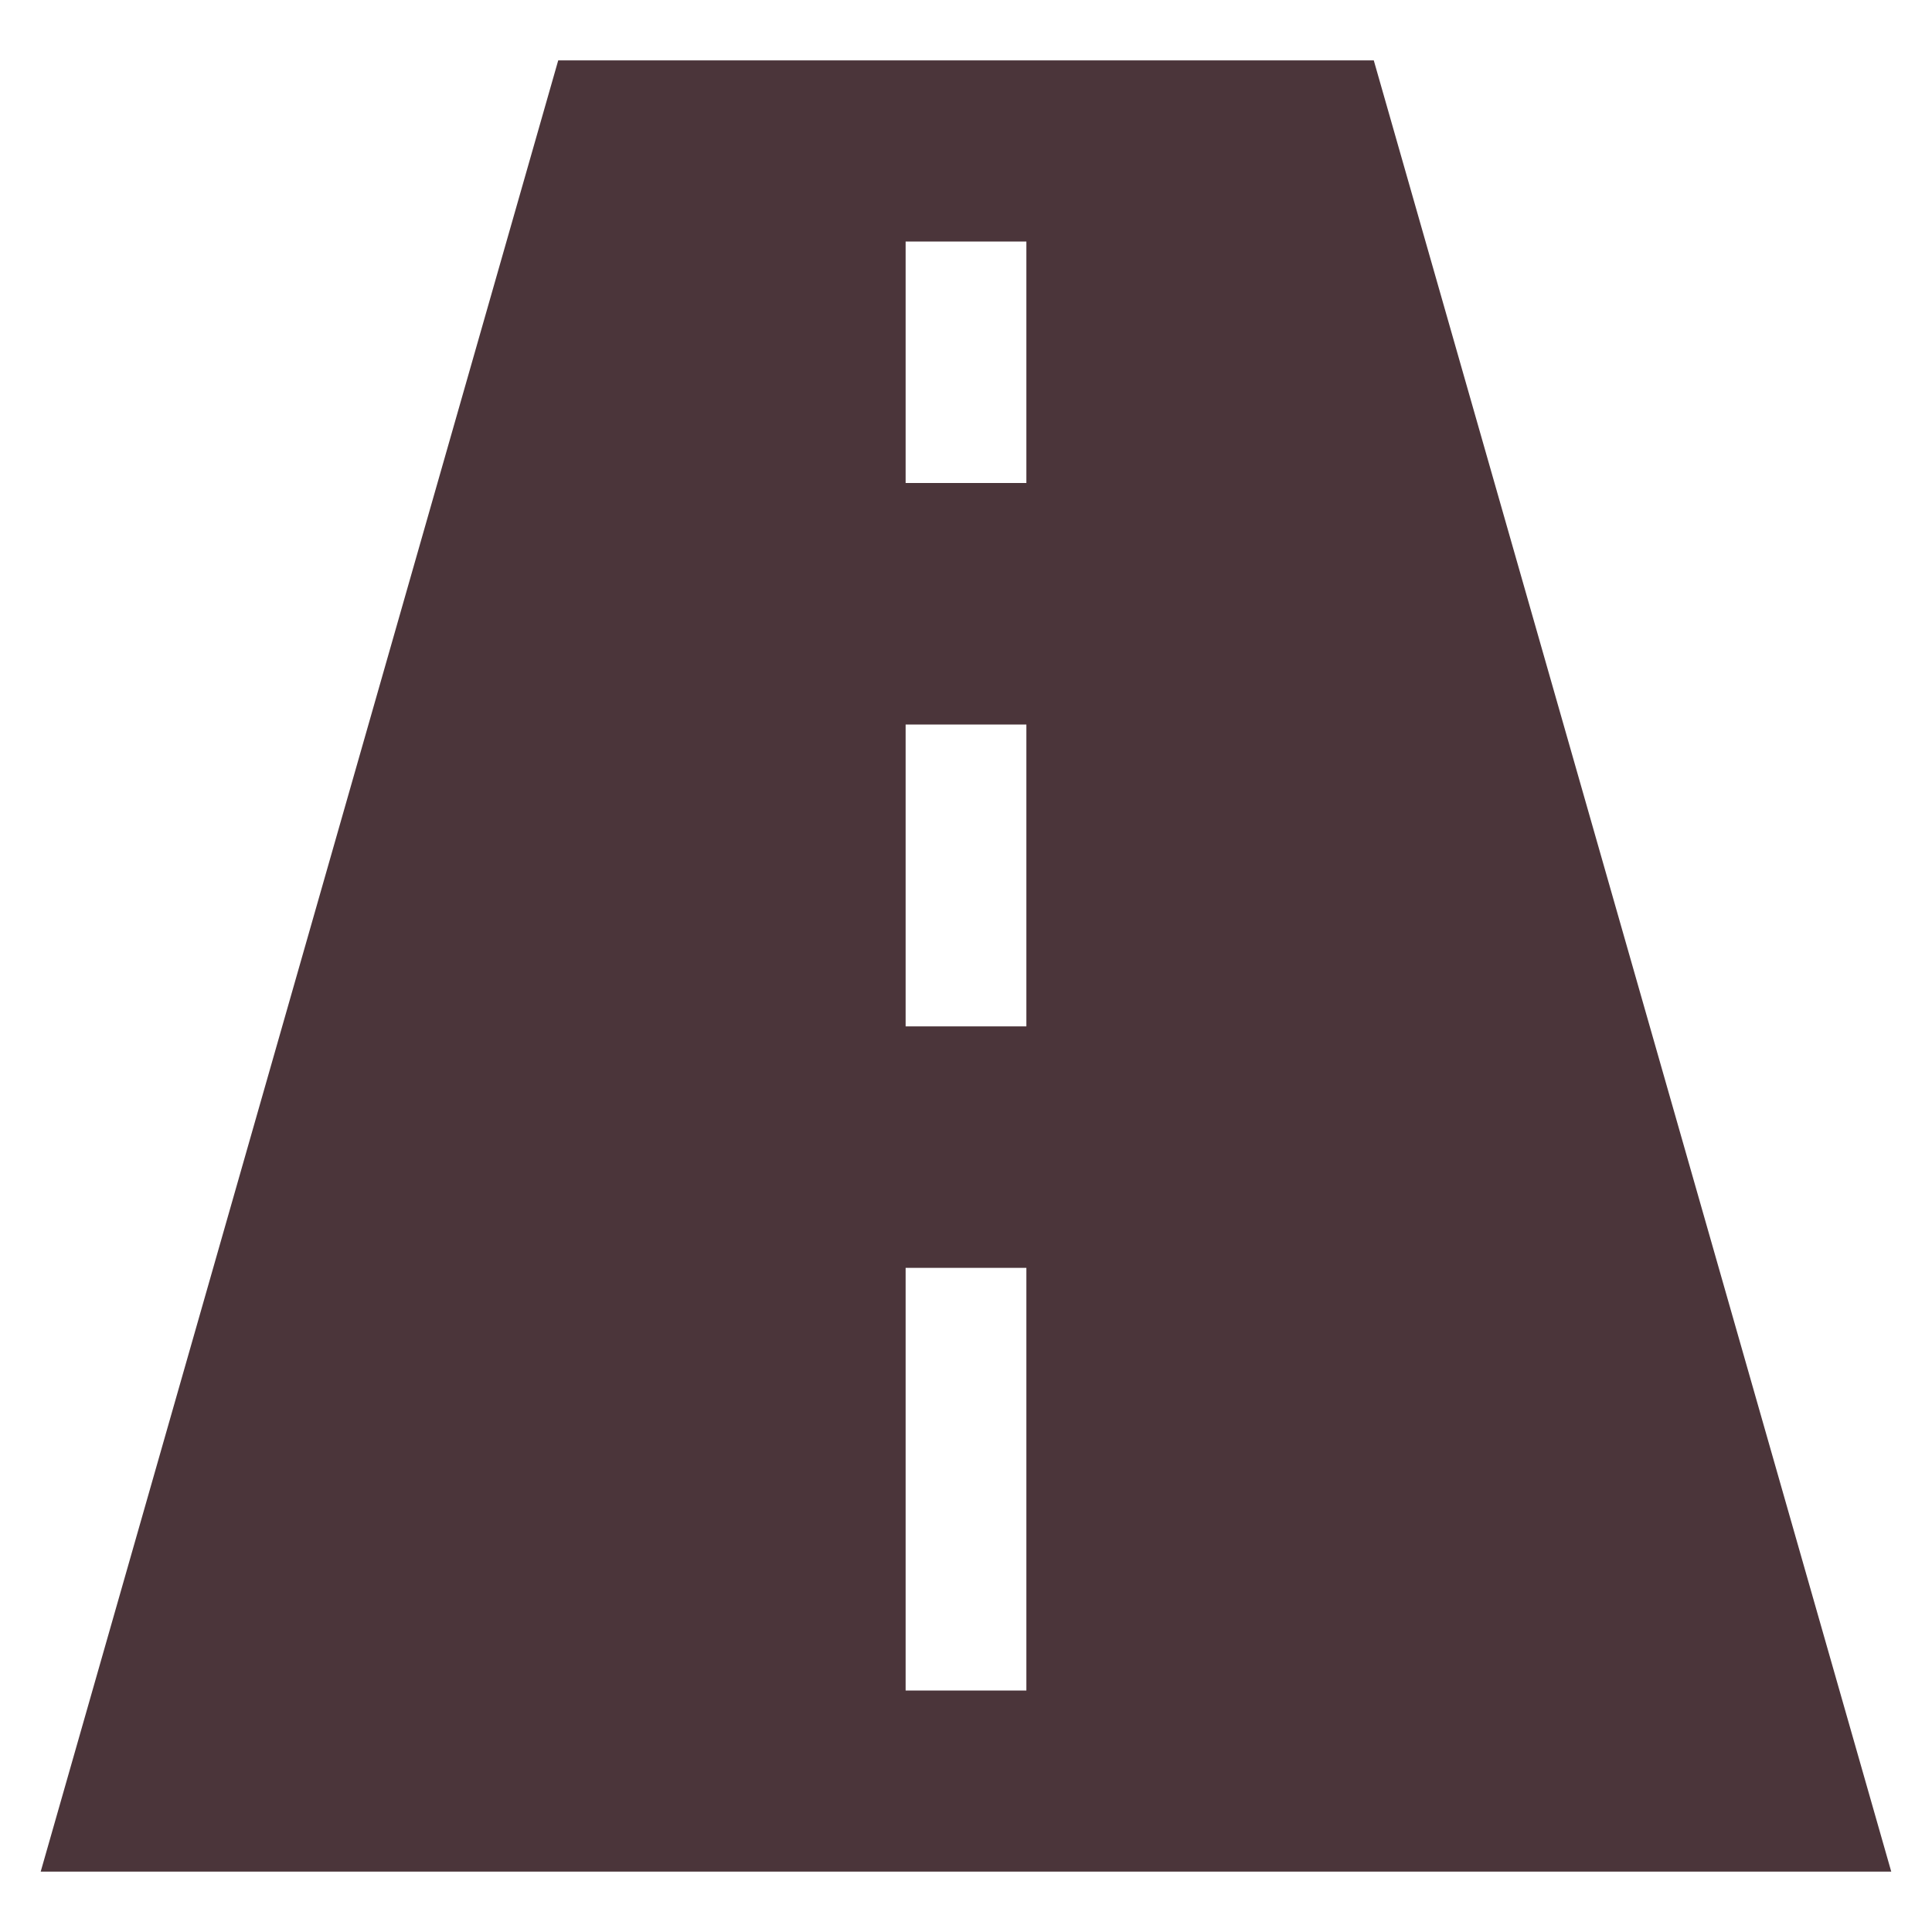 <svg xmlns="http://www.w3.org/2000/svg" width="32" height="32" viewBox="0 0 32 32"><g class="nc-icon-wrapper" fill="#4b353a"><path fill="#4b353a" d="M22.754,1H9.246L0.674,31h30.651L22.754,1z M17,28h-2v-7h2V28z M17,17h-2v-5h2V17z M17,8h-2V4h2V8z"></path></g></svg>